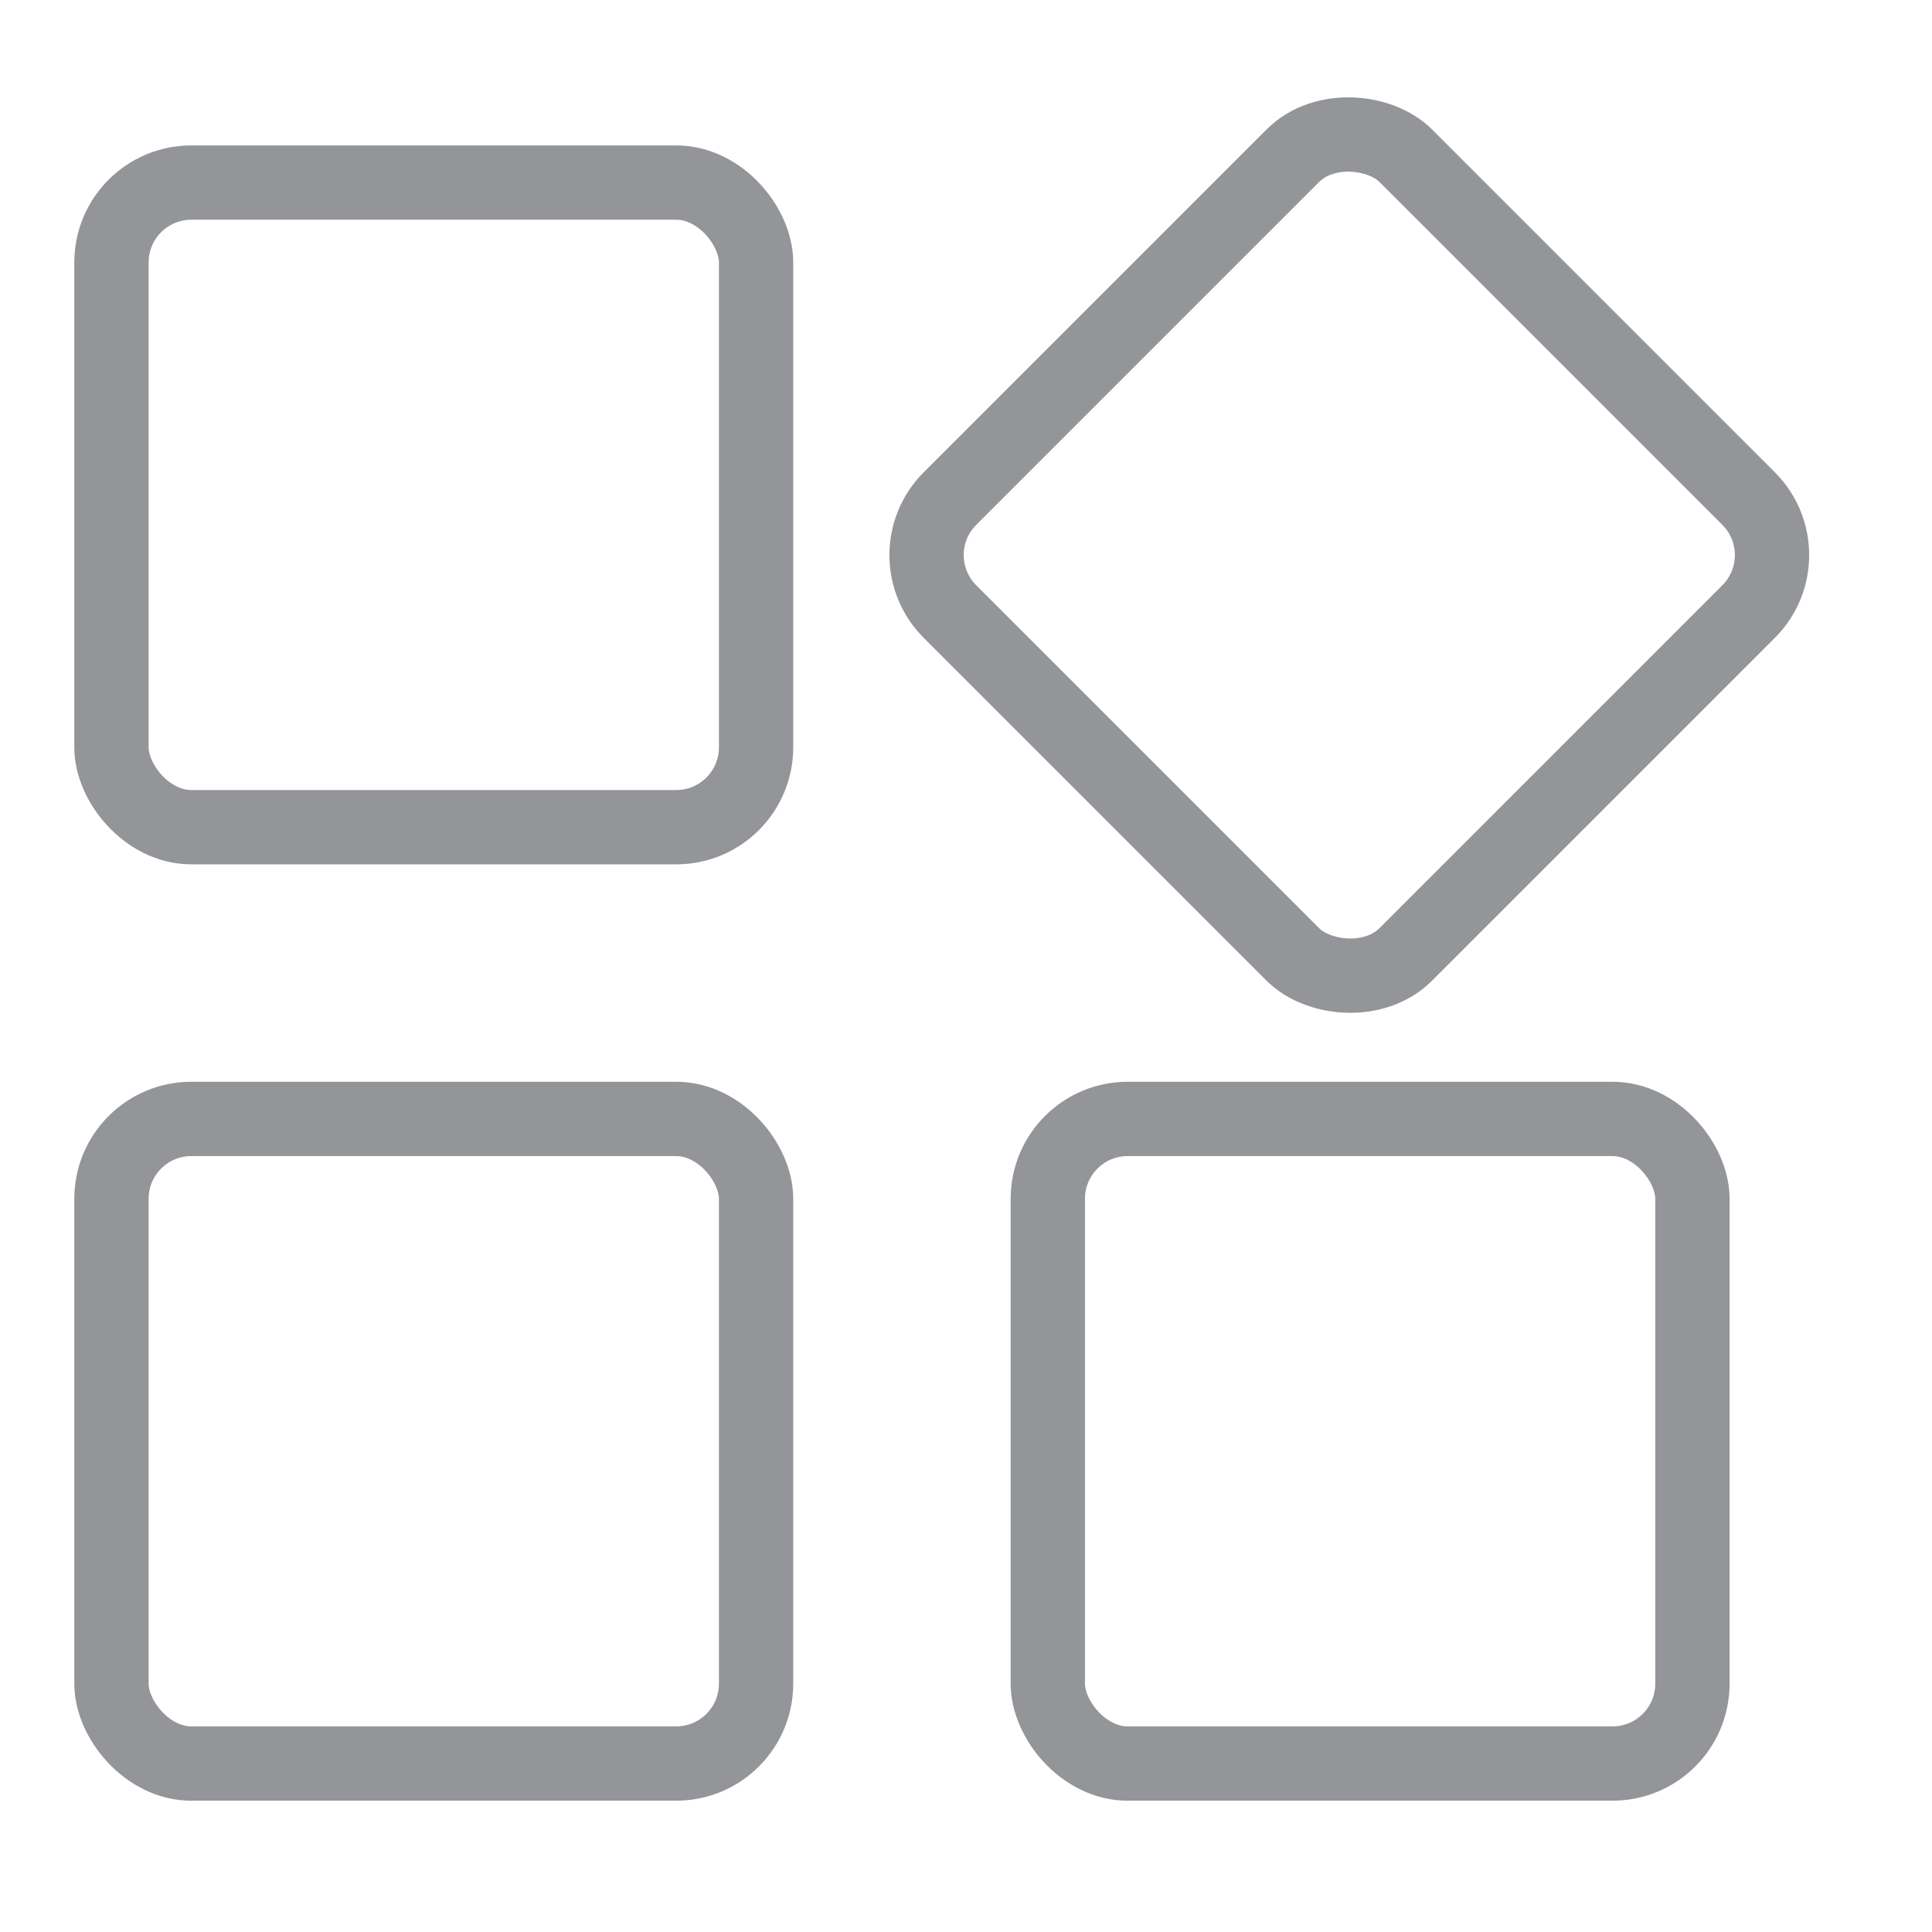 <?xml version="1.0" encoding="UTF-8"?>
<svg xmlns="http://www.w3.org/2000/svg" width="26" height="26" viewBox="0 0 26 26" fill="none">
  <rect x="1.5" y="2.457" width="8.675" height="8.675" rx="1.075" stroke="#939598"></rect>
  <rect x="12.024" y="7.47" width="8.675" height="8.675" rx="1.075" transform="rotate(-45 12.024 7.47)" stroke="#939598"></rect>
  <rect x="14.101" y="15.058" width="8.675" height="8.675" rx="1.075" stroke="#939598"></rect>
  <rect x="1.5" y="15.058" width="8.675" height="8.675" rx="1.075" stroke="#939598"></rect>
</svg>
